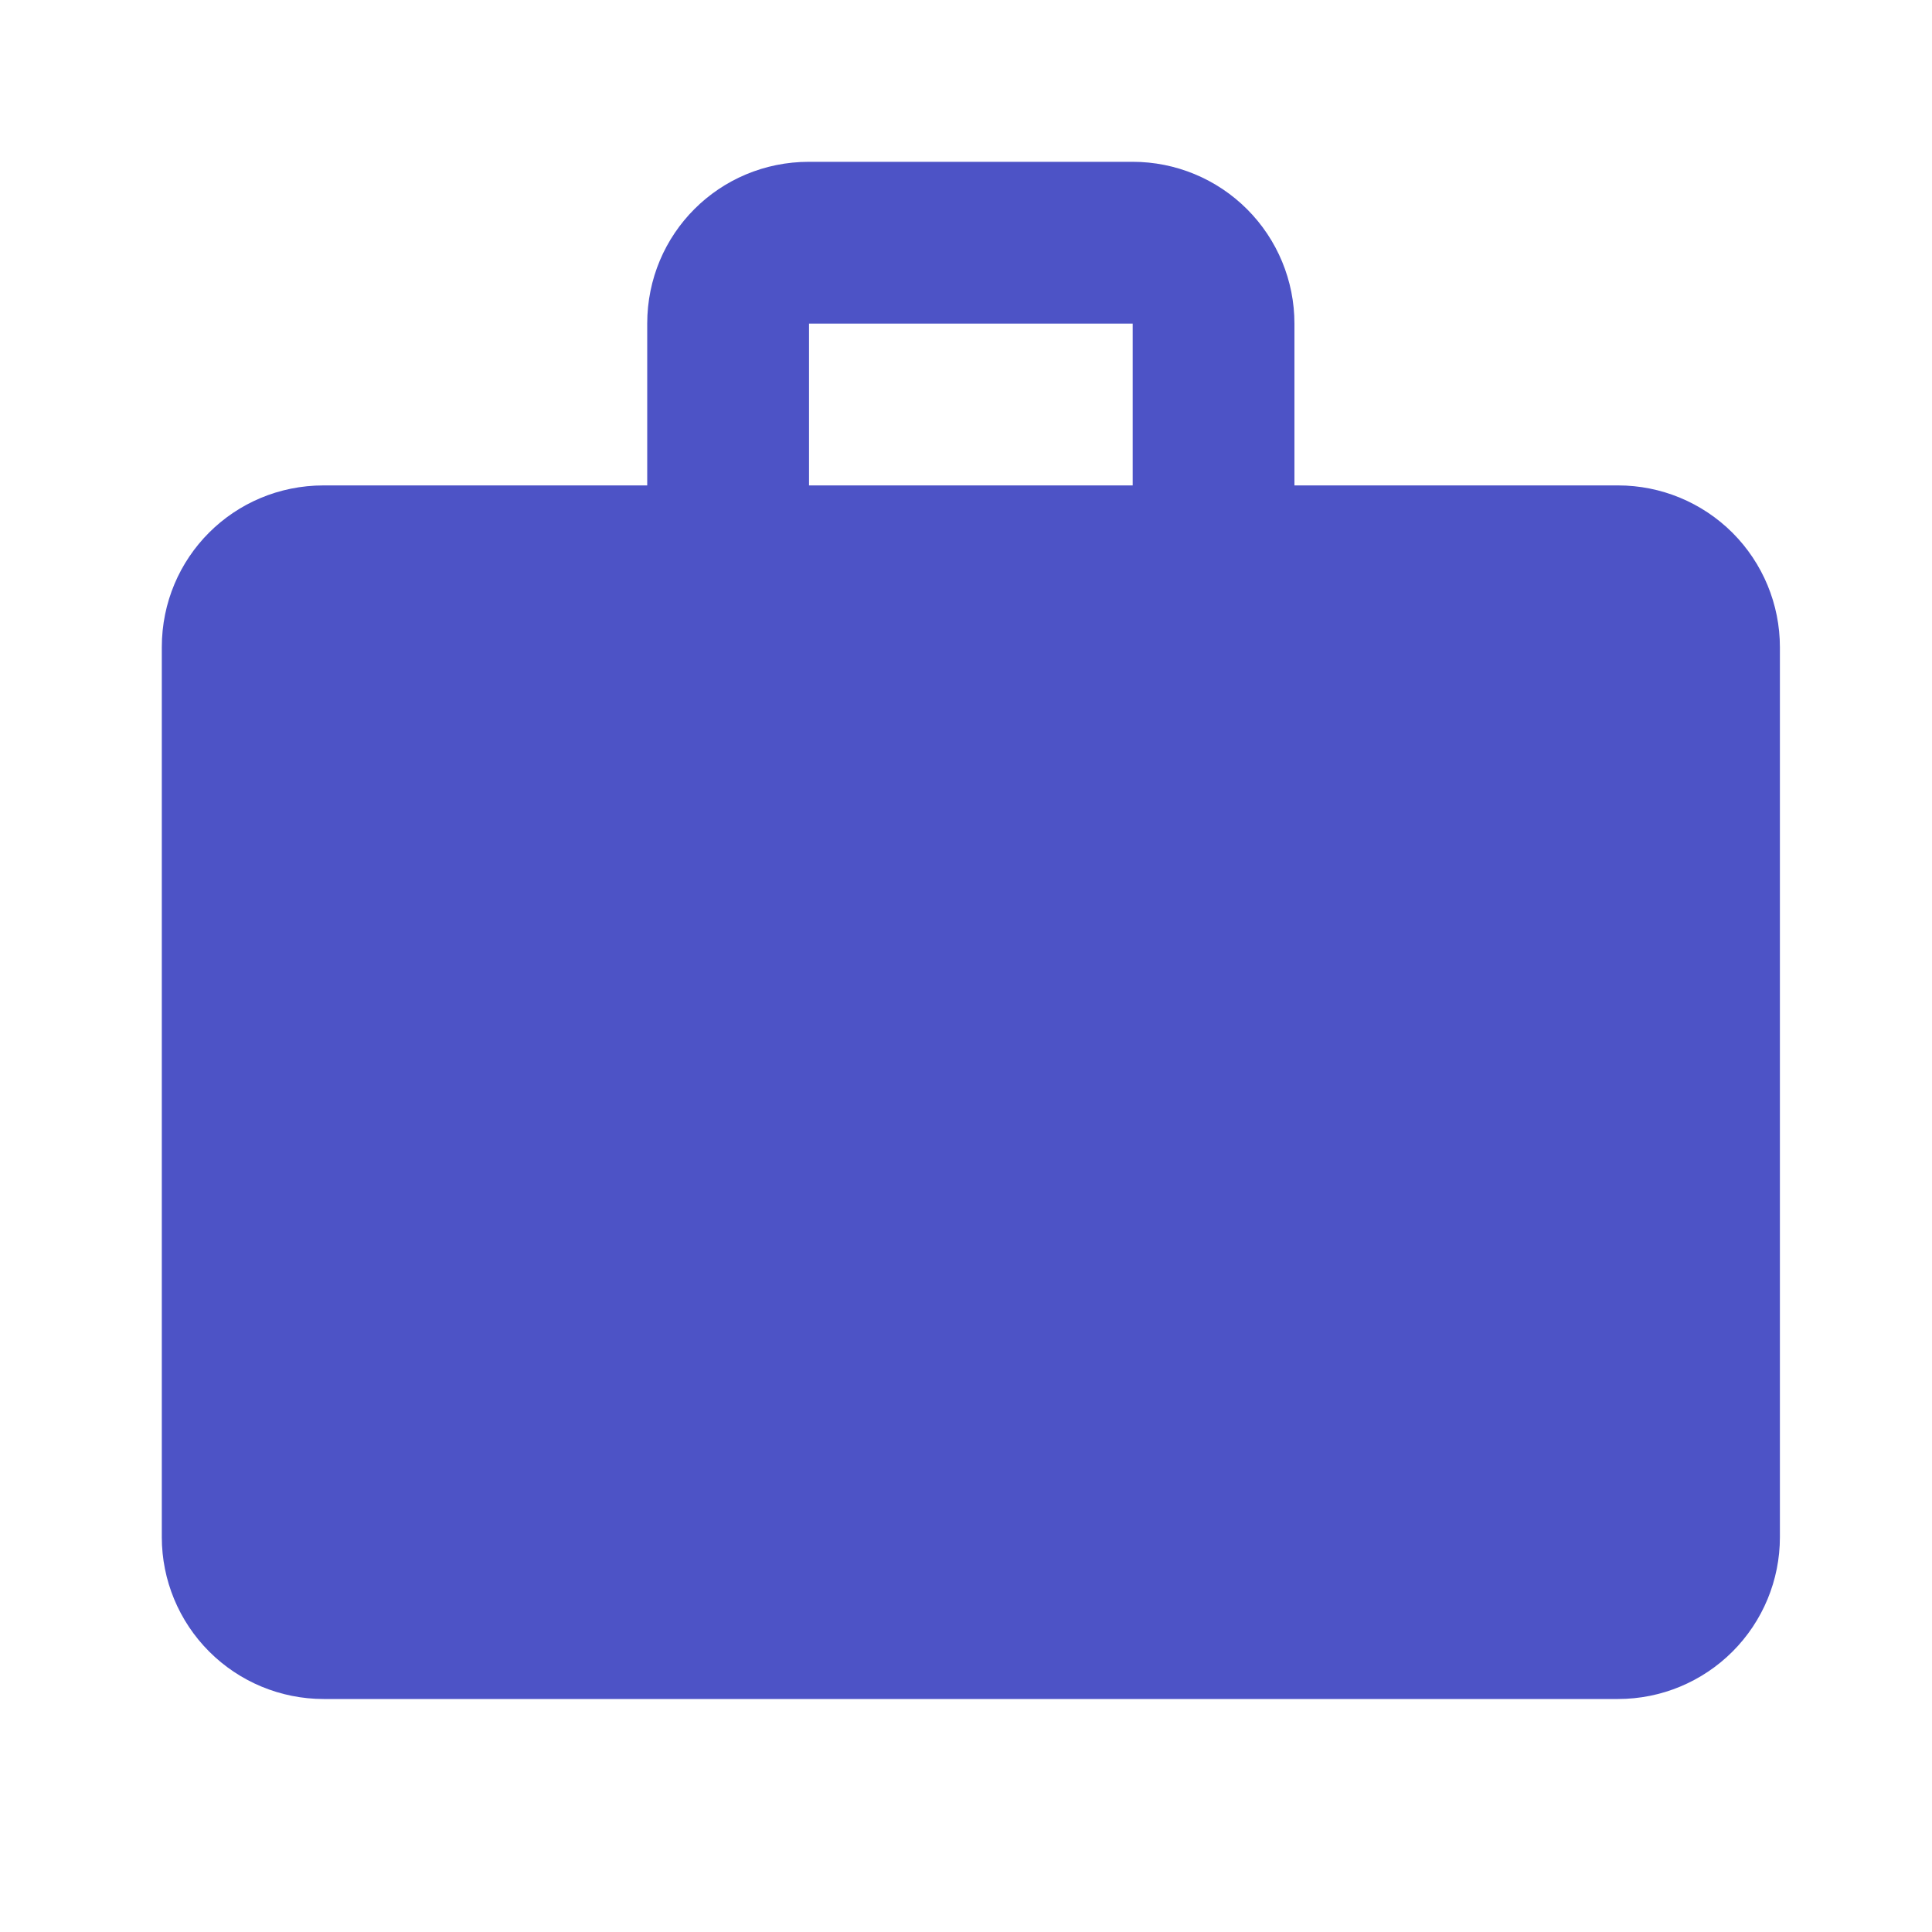 <svg width="40" height="40" viewBox="0 0 40 40" fill="none" xmlns="http://www.w3.org/2000/svg">
<path d="M16.75 3.35H23.451C24.339 3.35 25.191 3.703 25.819 4.331C26.448 4.96 26.8 5.812 26.8 6.7V10.05H33.501C34.389 10.05 35.241 10.403 35.87 11.031C36.498 11.66 36.851 12.512 36.851 13.4V31.826C36.851 32.714 36.498 33.566 35.87 34.194C35.241 34.823 34.389 35.176 33.501 35.176H6.7C5.812 35.176 4.96 34.823 4.331 34.194C3.703 33.566 3.35 32.714 3.35 31.826V13.4C3.35 11.541 4.841 10.05 6.7 10.05H13.4V6.7C13.4 4.841 14.891 3.35 16.75 3.35ZM23.451 10.05V6.7H16.75V10.05H23.451Z" fill="#4D53C6"/>
</svg>
